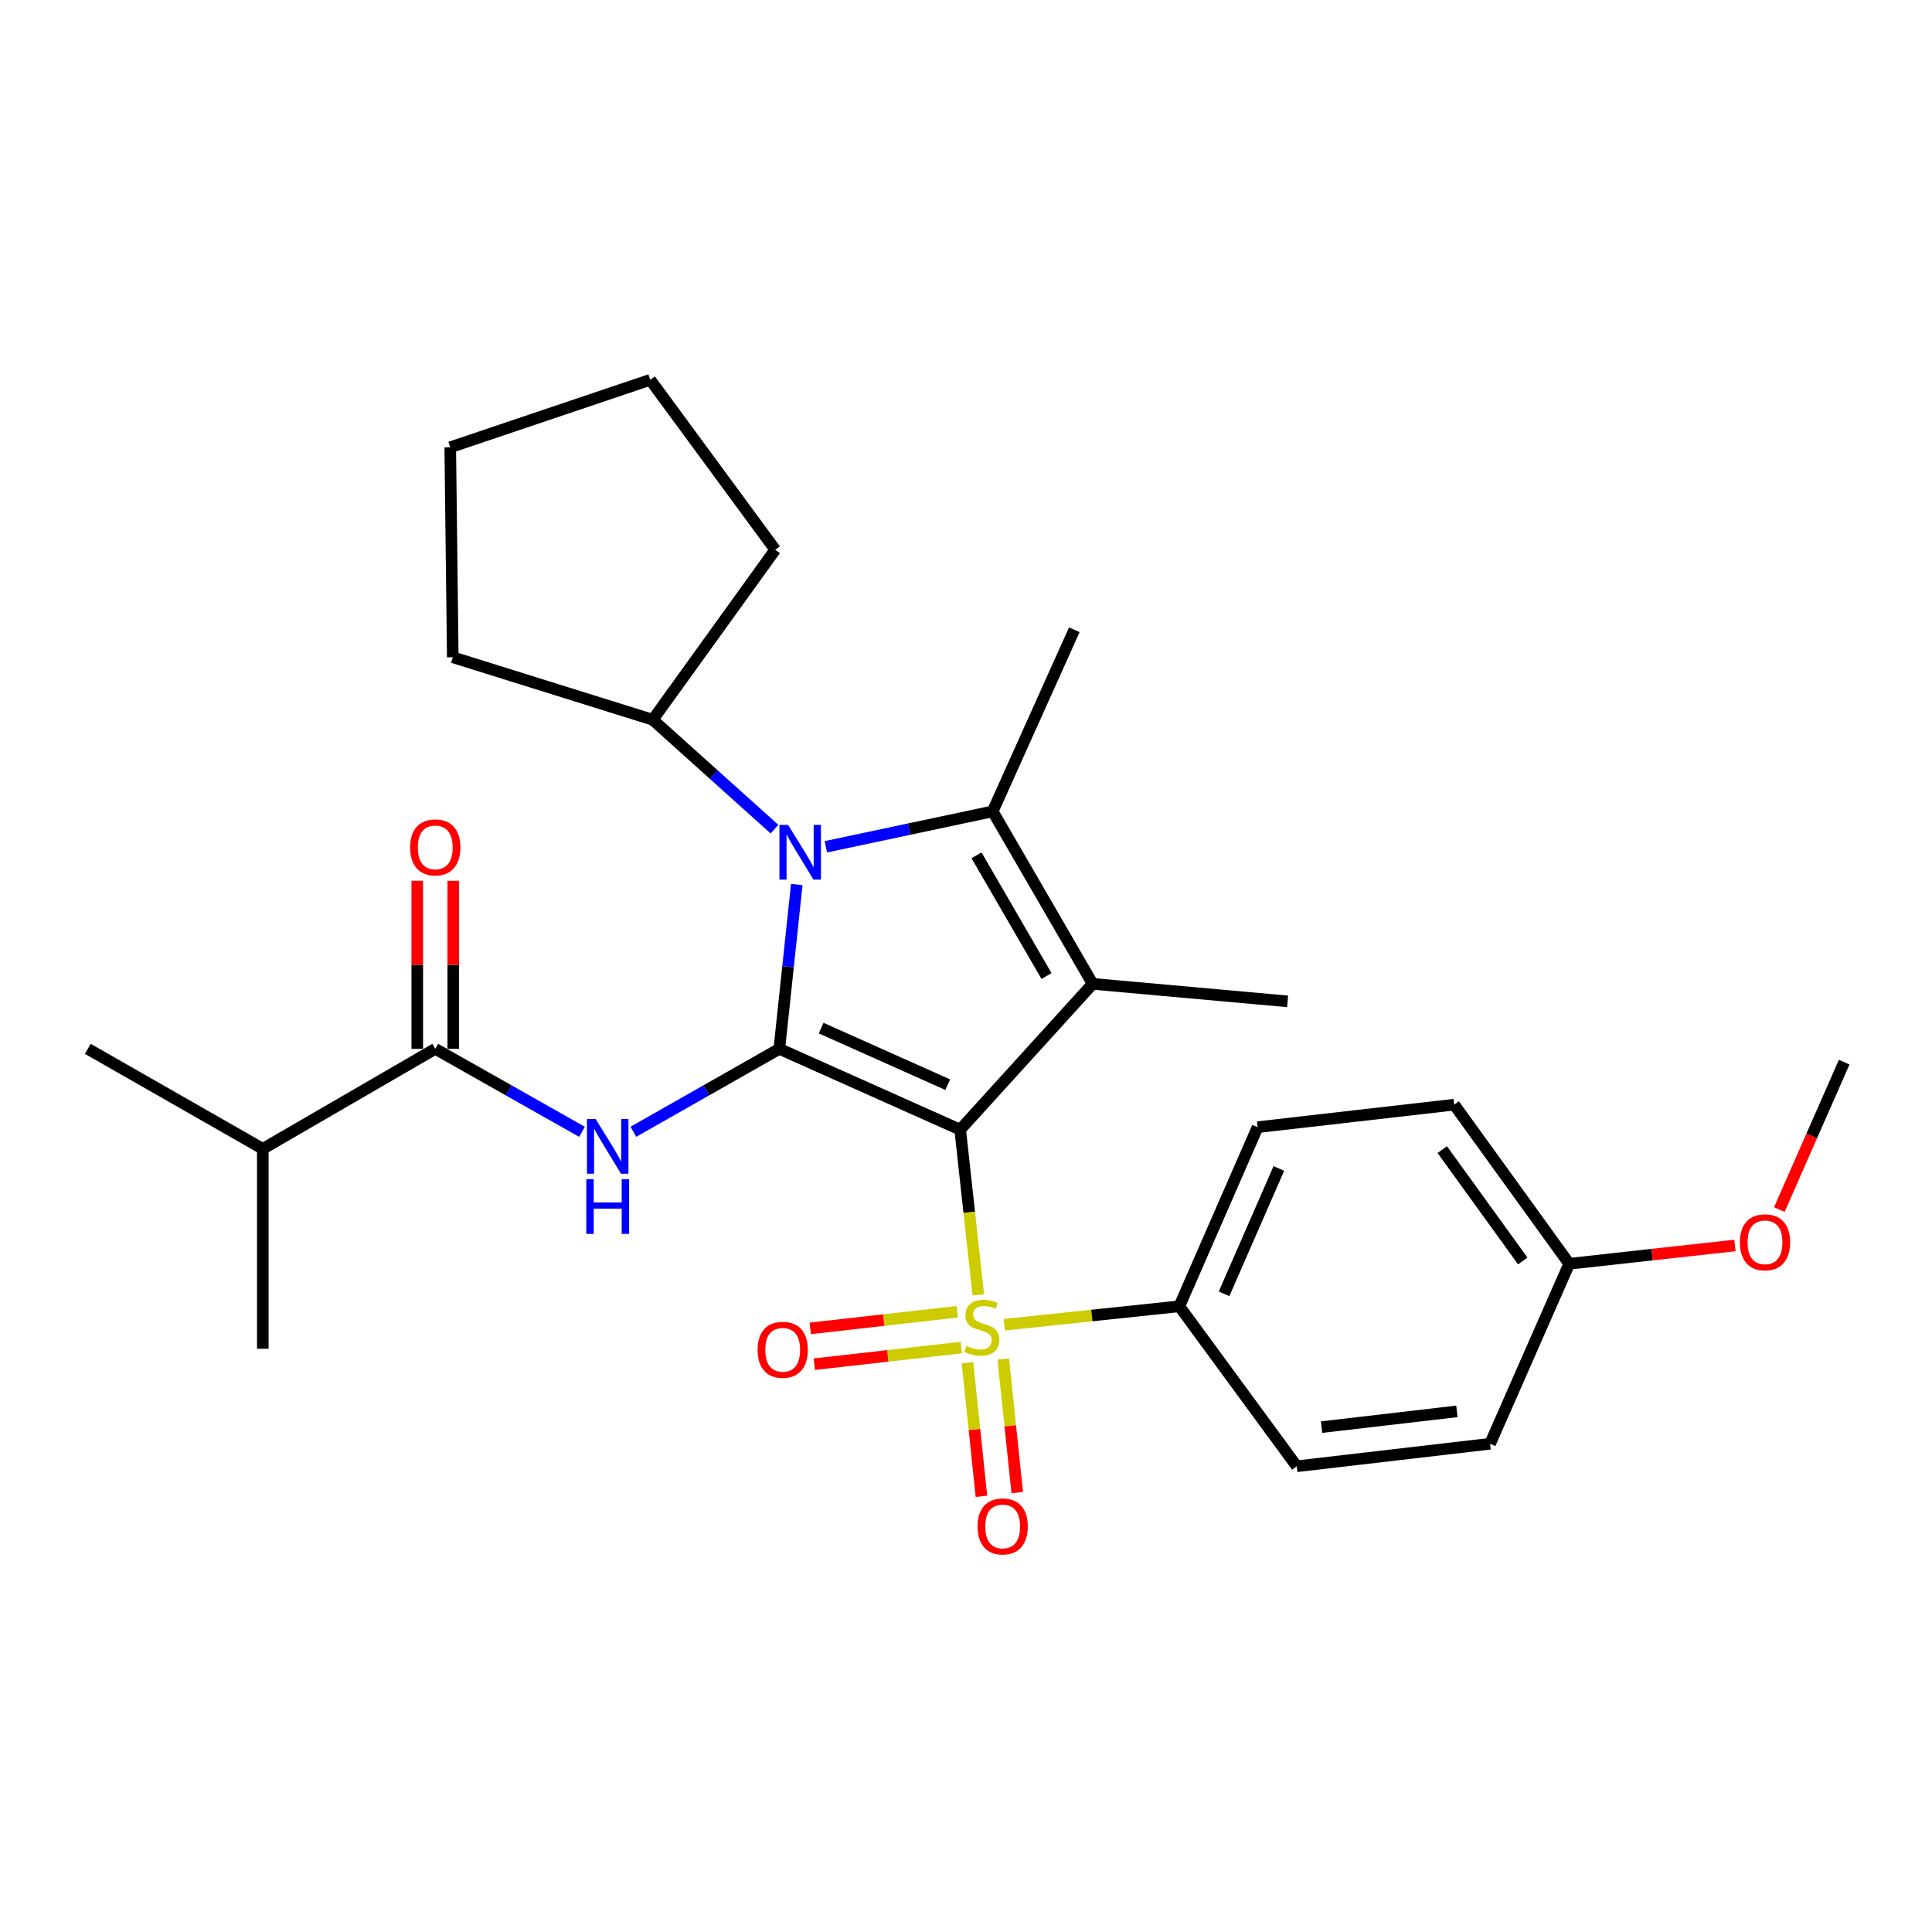 <?xml version='1.0' encoding='iso-8859-1'?>
<svg version='1.1' baseProfile='full'
              xmlns='http://www.w3.org/2000/svg'
                      xmlns:rdkit='http://www.rdkit.org/xml'
                      xmlns:xlink='http://www.w3.org/1999/xlink'
                  xml:space='preserve'
width='1000px' height='1000px' viewBox='0 0 1000 1000'>
<!-- END OF HEADER -->
<rect style='opacity:1.0;fill:#FFFFFF;stroke:none' width='1000' height='1000' x='0' y='0'> </rect>
<path class='bond-0' d='M 496.987,584.716 L 403.377,542.881' style='fill:none;fill-rule:evenodd;stroke:#000000;stroke-width:6px;stroke-linecap:butt;stroke-linejoin:miter;stroke-opacity:1' />
<path class='bond-0' d='M 490.55,561.423 L 425.023,532.139' style='fill:none;fill-rule:evenodd;stroke:#000000;stroke-width:6px;stroke-linecap:butt;stroke-linejoin:miter;stroke-opacity:1' />
<path class='bond-1' d='M 496.987,584.716 L 501.674,627.468' style='fill:none;fill-rule:evenodd;stroke:#000000;stroke-width:6px;stroke-linecap:butt;stroke-linejoin:miter;stroke-opacity:1' />
<path class='bond-1' d='M 501.674,627.468 L 506.361,670.22' style='fill:none;fill-rule:evenodd;stroke:#CCCC00;stroke-width:6px;stroke-linecap:butt;stroke-linejoin:miter;stroke-opacity:1' />
<path class='bond-2' d='M 496.987,584.716 L 565.558,509.238' style='fill:none;fill-rule:evenodd;stroke:#000000;stroke-width:6px;stroke-linecap:butt;stroke-linejoin:miter;stroke-opacity:1' />
<path class='bond-3' d='M 403.377,542.881 L 407.89,500.361' style='fill:none;fill-rule:evenodd;stroke:#000000;stroke-width:6px;stroke-linecap:butt;stroke-linejoin:miter;stroke-opacity:1' />
<path class='bond-3' d='M 407.89,500.361 L 412.403,457.84' style='fill:none;fill-rule:evenodd;stroke:#0000FF;stroke-width:6px;stroke-linecap:butt;stroke-linejoin:miter;stroke-opacity:1' />
<path class='bond-5' d='M 403.377,542.881 L 365.611,564.34' style='fill:none;fill-rule:evenodd;stroke:#000000;stroke-width:6px;stroke-linecap:butt;stroke-linejoin:miter;stroke-opacity:1' />
<path class='bond-5' d='M 365.611,564.34 L 327.845,585.798' style='fill:none;fill-rule:evenodd;stroke:#0000FF;stroke-width:6px;stroke-linecap:butt;stroke-linejoin:miter;stroke-opacity:1' />
<path class='bond-7' d='M 519.841,685.681 L 565.128,680.906' style='fill:none;fill-rule:evenodd;stroke:#CCCC00;stroke-width:6px;stroke-linecap:butt;stroke-linejoin:miter;stroke-opacity:1' />
<path class='bond-7' d='M 565.128,680.906 L 610.416,676.13' style='fill:none;fill-rule:evenodd;stroke:#000000;stroke-width:6px;stroke-linecap:butt;stroke-linejoin:miter;stroke-opacity:1' />
<path class='bond-8' d='M 495.47,678.97 L 457.424,683.274' style='fill:none;fill-rule:evenodd;stroke:#CCCC00;stroke-width:6px;stroke-linecap:butt;stroke-linejoin:miter;stroke-opacity:1' />
<path class='bond-8' d='M 457.424,683.274 L 419.379,687.578' style='fill:none;fill-rule:evenodd;stroke:#FF0000;stroke-width:6px;stroke-linecap:butt;stroke-linejoin:miter;stroke-opacity:1' />
<path class='bond-8' d='M 497.565,697.491 L 459.52,701.795' style='fill:none;fill-rule:evenodd;stroke:#CCCC00;stroke-width:6px;stroke-linecap:butt;stroke-linejoin:miter;stroke-opacity:1' />
<path class='bond-8' d='M 459.52,701.795 L 421.474,706.099' style='fill:none;fill-rule:evenodd;stroke:#FF0000;stroke-width:6px;stroke-linecap:butt;stroke-linejoin:miter;stroke-opacity:1' />
<path class='bond-9' d='M 500.751,705.351 L 504.369,739.922' style='fill:none;fill-rule:evenodd;stroke:#CCCC00;stroke-width:6px;stroke-linecap:butt;stroke-linejoin:miter;stroke-opacity:1' />
<path class='bond-9' d='M 504.369,739.922 L 507.988,774.492' style='fill:none;fill-rule:evenodd;stroke:#FF0000;stroke-width:6px;stroke-linecap:butt;stroke-linejoin:miter;stroke-opacity:1' />
<path class='bond-9' d='M 519.288,703.411 L 522.907,737.981' style='fill:none;fill-rule:evenodd;stroke:#CCCC00;stroke-width:6px;stroke-linecap:butt;stroke-linejoin:miter;stroke-opacity:1' />
<path class='bond-9' d='M 522.907,737.981 L 526.526,772.552' style='fill:none;fill-rule:evenodd;stroke:#FF0000;stroke-width:6px;stroke-linecap:butt;stroke-linejoin:miter;stroke-opacity:1' />
<path class='bond-4' d='M 565.558,509.238 L 513.803,419.967' style='fill:none;fill-rule:evenodd;stroke:#000000;stroke-width:6px;stroke-linecap:butt;stroke-linejoin:miter;stroke-opacity:1' />
<path class='bond-4' d='M 541.669,505.196 L 505.441,442.706' style='fill:none;fill-rule:evenodd;stroke:#000000;stroke-width:6px;stroke-linecap:butt;stroke-linejoin:miter;stroke-opacity:1' />
<path class='bond-14' d='M 565.558,509.238 L 666.457,518.309' style='fill:none;fill-rule:evenodd;stroke:#000000;stroke-width:6px;stroke-linecap:butt;stroke-linejoin:miter;stroke-opacity:1' />
<path class='bond-10' d='M 400.872,429.166 L 369.366,400.853' style='fill:none;fill-rule:evenodd;stroke:#0000FF;stroke-width:6px;stroke-linecap:butt;stroke-linejoin:miter;stroke-opacity:1' />
<path class='bond-10' d='M 369.366,400.853 L 337.861,372.541' style='fill:none;fill-rule:evenodd;stroke:#000000;stroke-width:6px;stroke-linecap:butt;stroke-linejoin:miter;stroke-opacity:1' />
<path class='bond-28' d='M 427.463,438.301 L 470.633,429.134' style='fill:none;fill-rule:evenodd;stroke:#0000FF;stroke-width:6px;stroke-linecap:butt;stroke-linejoin:miter;stroke-opacity:1' />
<path class='bond-28' d='M 470.633,429.134 L 513.803,419.967' style='fill:none;fill-rule:evenodd;stroke:#000000;stroke-width:6px;stroke-linecap:butt;stroke-linejoin:miter;stroke-opacity:1' />
<path class='bond-16' d='M 513.803,419.967 L 556.062,325.964' style='fill:none;fill-rule:evenodd;stroke:#000000;stroke-width:6px;stroke-linecap:butt;stroke-linejoin:miter;stroke-opacity:1' />
<path class='bond-6' d='M 301.248,585.83 L 263.269,564.355' style='fill:none;fill-rule:evenodd;stroke:#0000FF;stroke-width:6px;stroke-linecap:butt;stroke-linejoin:miter;stroke-opacity:1' />
<path class='bond-6' d='M 263.269,564.355 L 225.291,542.881' style='fill:none;fill-rule:evenodd;stroke:#000000;stroke-width:6px;stroke-linecap:butt;stroke-linejoin:miter;stroke-opacity:1' />
<path class='bond-11' d='M 234.61,542.881 L 234.61,499.387' style='fill:none;fill-rule:evenodd;stroke:#000000;stroke-width:6px;stroke-linecap:butt;stroke-linejoin:miter;stroke-opacity:1' />
<path class='bond-11' d='M 234.61,499.387 L 234.61,455.892' style='fill:none;fill-rule:evenodd;stroke:#FF0000;stroke-width:6px;stroke-linecap:butt;stroke-linejoin:miter;stroke-opacity:1' />
<path class='bond-11' d='M 215.971,542.881 L 215.971,499.387' style='fill:none;fill-rule:evenodd;stroke:#000000;stroke-width:6px;stroke-linecap:butt;stroke-linejoin:miter;stroke-opacity:1' />
<path class='bond-11' d='M 215.971,499.387 L 215.971,455.892' style='fill:none;fill-rule:evenodd;stroke:#FF0000;stroke-width:6px;stroke-linecap:butt;stroke-linejoin:miter;stroke-opacity:1' />
<path class='bond-15' d='M 225.291,542.881 L 136.03,594.636' style='fill:none;fill-rule:evenodd;stroke:#000000;stroke-width:6px;stroke-linecap:butt;stroke-linejoin:miter;stroke-opacity:1' />
<path class='bond-12' d='M 610.416,676.13 L 650.935,583.421' style='fill:none;fill-rule:evenodd;stroke:#000000;stroke-width:6px;stroke-linecap:butt;stroke-linejoin:miter;stroke-opacity:1' />
<path class='bond-12' d='M 633.573,669.688 L 661.936,604.792' style='fill:none;fill-rule:evenodd;stroke:#000000;stroke-width:6px;stroke-linecap:butt;stroke-linejoin:miter;stroke-opacity:1' />
<path class='bond-13' d='M 610.416,676.13 L 671.19,758.939' style='fill:none;fill-rule:evenodd;stroke:#000000;stroke-width:6px;stroke-linecap:butt;stroke-linejoin:miter;stroke-opacity:1' />
<path class='bond-21' d='M 337.861,372.541 L 401.254,284.554' style='fill:none;fill-rule:evenodd;stroke:#000000;stroke-width:6px;stroke-linecap:butt;stroke-linejoin:miter;stroke-opacity:1' />
<path class='bond-22' d='M 337.861,372.541 L 234.351,340.191' style='fill:none;fill-rule:evenodd;stroke:#000000;stroke-width:6px;stroke-linecap:butt;stroke-linejoin:miter;stroke-opacity:1' />
<path class='bond-19' d='M 650.935,583.421 L 752.694,571.772' style='fill:none;fill-rule:evenodd;stroke:#000000;stroke-width:6px;stroke-linecap:butt;stroke-linejoin:miter;stroke-opacity:1' />
<path class='bond-18' d='M 671.19,758.939 L 771.261,747.29' style='fill:none;fill-rule:evenodd;stroke:#000000;stroke-width:6px;stroke-linecap:butt;stroke-linejoin:miter;stroke-opacity:1' />
<path class='bond-18' d='M 684.045,738.678 L 754.095,730.523' style='fill:none;fill-rule:evenodd;stroke:#000000;stroke-width:6px;stroke-linecap:butt;stroke-linejoin:miter;stroke-opacity:1' />
<path class='bond-23' d='M 136.03,594.636 L 45.455,542.881' style='fill:none;fill-rule:evenodd;stroke:#000000;stroke-width:6px;stroke-linecap:butt;stroke-linejoin:miter;stroke-opacity:1' />
<path class='bond-24' d='M 136.03,594.636 L 136.03,698.114' style='fill:none;fill-rule:evenodd;stroke:#000000;stroke-width:6px;stroke-linecap:butt;stroke-linejoin:miter;stroke-opacity:1' />
<path class='bond-17' d='M 812.226,654.126 L 771.261,747.29' style='fill:none;fill-rule:evenodd;stroke:#000000;stroke-width:6px;stroke-linecap:butt;stroke-linejoin:miter;stroke-opacity:1' />
<path class='bond-20' d='M 812.226,654.126 L 855.118,649.387' style='fill:none;fill-rule:evenodd;stroke:#000000;stroke-width:6px;stroke-linecap:butt;stroke-linejoin:miter;stroke-opacity:1' />
<path class='bond-20' d='M 855.118,649.387 L 898.011,644.649' style='fill:none;fill-rule:evenodd;stroke:#FF0000;stroke-width:6px;stroke-linecap:butt;stroke-linejoin:miter;stroke-opacity:1' />
<path class='bond-29' d='M 812.226,654.126 L 752.694,571.772' style='fill:none;fill-rule:evenodd;stroke:#000000;stroke-width:6px;stroke-linecap:butt;stroke-linejoin:miter;stroke-opacity:1' />
<path class='bond-29' d='M 788.19,652.692 L 746.518,595.044' style='fill:none;fill-rule:evenodd;stroke:#000000;stroke-width:6px;stroke-linecap:butt;stroke-linejoin:miter;stroke-opacity:1' />
<path class='bond-25' d='M 920.98,626.068 L 937.763,587.923' style='fill:none;fill-rule:evenodd;stroke:#FF0000;stroke-width:6px;stroke-linecap:butt;stroke-linejoin:miter;stroke-opacity:1' />
<path class='bond-25' d='M 937.763,587.923 L 954.545,549.778' style='fill:none;fill-rule:evenodd;stroke:#000000;stroke-width:6px;stroke-linecap:butt;stroke-linejoin:miter;stroke-opacity:1' />
<path class='bond-27' d='M 401.254,284.554 L 336.566,196.588' style='fill:none;fill-rule:evenodd;stroke:#000000;stroke-width:6px;stroke-linecap:butt;stroke-linejoin:miter;stroke-opacity:1' />
<path class='bond-26' d='M 234.351,340.191 L 233.047,231.515' style='fill:none;fill-rule:evenodd;stroke:#000000;stroke-width:6px;stroke-linecap:butt;stroke-linejoin:miter;stroke-opacity:1' />
<path class='bond-30' d='M 233.047,231.515 L 336.566,196.588' style='fill:none;fill-rule:evenodd;stroke:#000000;stroke-width:6px;stroke-linecap:butt;stroke-linejoin:miter;stroke-opacity:1' />
<path  class='atom-2' d='M 500.191 696.63
Q 500.511 696.75, 501.831 697.31
Q 503.151 697.87, 504.591 698.23
Q 506.071 698.55, 507.511 698.55
Q 510.191 698.55, 511.751 697.27
Q 513.311 695.95, 513.311 693.67
Q 513.311 692.11, 512.511 691.15
Q 511.751 690.19, 510.551 689.67
Q 509.351 689.15, 507.351 688.55
Q 504.831 687.79, 503.311 687.07
Q 501.831 686.35, 500.751 684.83
Q 499.711 683.31, 499.711 680.75
Q 499.711 677.19, 502.111 674.99
Q 504.551 672.79, 509.351 672.79
Q 512.631 672.79, 516.351 674.35
L 515.431 677.43
Q 512.031 676.03, 509.471 676.03
Q 506.711 676.03, 505.191 677.19
Q 503.671 678.31, 503.711 680.27
Q 503.711 681.79, 504.471 682.71
Q 505.271 683.63, 506.391 684.15
Q 507.551 684.67, 509.471 685.27
Q 512.031 686.07, 513.551 686.87
Q 515.071 687.67, 516.151 689.31
Q 517.271 690.91, 517.271 693.67
Q 517.271 697.59, 514.631 699.71
Q 512.031 701.79, 507.671 701.79
Q 505.151 701.79, 503.231 701.23
Q 501.351 700.71, 499.111 699.79
L 500.191 696.63
' fill='#CCCC00'/>
<path  class='atom-4' d='M 407.917 426.962
L 417.197 441.962
Q 418.117 443.442, 419.597 446.122
Q 421.077 448.802, 421.157 448.962
L 421.157 426.962
L 424.917 426.962
L 424.917 455.282
L 421.037 455.282
L 411.077 438.882
Q 409.917 436.962, 408.677 434.762
Q 407.477 432.562, 407.117 431.882
L 407.117 455.282
L 403.437 455.282
L 403.437 426.962
L 407.917 426.962
' fill='#0000FF'/>
<path  class='atom-6' d='M 308.291 579.192
L 317.571 594.192
Q 318.491 595.672, 319.971 598.352
Q 321.451 601.032, 321.531 601.192
L 321.531 579.192
L 325.291 579.192
L 325.291 607.512
L 321.411 607.512
L 311.451 591.112
Q 310.291 589.192, 309.051 586.992
Q 307.851 584.792, 307.491 584.112
L 307.491 607.512
L 303.811 607.512
L 303.811 579.192
L 308.291 579.192
' fill='#0000FF'/>
<path  class='atom-6' d='M 303.471 610.344
L 307.311 610.344
L 307.311 622.384
L 321.791 622.384
L 321.791 610.344
L 325.631 610.344
L 325.631 638.664
L 321.791 638.664
L 321.791 625.584
L 307.311 625.584
L 307.311 638.664
L 303.471 638.664
L 303.471 610.344
' fill='#0000FF'/>
<path  class='atom-9' d='M 392.127 698.65
Q 392.127 691.85, 395.487 688.05
Q 398.847 684.25, 405.127 684.25
Q 411.407 684.25, 414.767 688.05
Q 418.127 691.85, 418.127 698.65
Q 418.127 705.53, 414.727 709.45
Q 411.327 713.33, 405.127 713.33
Q 398.887 713.33, 395.487 709.45
Q 392.127 705.57, 392.127 698.65
M 405.127 710.13
Q 409.447 710.13, 411.767 707.25
Q 414.127 704.33, 414.127 698.65
Q 414.127 693.09, 411.767 690.29
Q 409.447 687.45, 405.127 687.45
Q 400.807 687.45, 398.447 690.25
Q 396.127 693.05, 396.127 698.65
Q 396.127 704.37, 398.447 707.25
Q 400.807 710.13, 405.127 710.13
' fill='#FF0000'/>
<path  class='atom-10' d='M 505.981 790.074
Q 505.981 783.274, 509.341 779.474
Q 512.701 775.674, 518.981 775.674
Q 525.261 775.674, 528.621 779.474
Q 531.981 783.274, 531.981 790.074
Q 531.981 796.954, 528.581 800.874
Q 525.181 804.754, 518.981 804.754
Q 512.741 804.754, 509.341 800.874
Q 505.981 796.994, 505.981 790.074
M 518.981 801.554
Q 523.301 801.554, 525.621 798.674
Q 527.981 795.754, 527.981 790.074
Q 527.981 784.514, 525.621 781.714
Q 523.301 778.874, 518.981 778.874
Q 514.661 778.874, 512.301 781.674
Q 509.981 784.474, 509.981 790.074
Q 509.981 795.794, 512.301 798.674
Q 514.661 801.554, 518.981 801.554
' fill='#FF0000'/>
<path  class='atom-12' d='M 212.291 438.603
Q 212.291 431.803, 215.651 428.003
Q 219.011 424.203, 225.291 424.203
Q 231.571 424.203, 234.931 428.003
Q 238.291 431.803, 238.291 438.603
Q 238.291 445.483, 234.891 449.403
Q 231.491 453.283, 225.291 453.283
Q 219.051 453.283, 215.651 449.403
Q 212.291 445.523, 212.291 438.603
M 225.291 450.083
Q 229.611 450.083, 231.931 447.203
Q 234.291 444.283, 234.291 438.603
Q 234.291 433.043, 231.931 430.243
Q 229.611 427.403, 225.291 427.403
Q 220.971 427.403, 218.611 430.203
Q 216.291 433.003, 216.291 438.603
Q 216.291 444.323, 218.611 447.203
Q 220.971 450.083, 225.291 450.083
' fill='#FF0000'/>
<path  class='atom-21' d='M 900.56 643.012
Q 900.56 636.212, 903.92 632.412
Q 907.28 628.612, 913.56 628.612
Q 919.84 628.612, 923.2 632.412
Q 926.56 636.212, 926.56 643.012
Q 926.56 649.892, 923.16 653.812
Q 919.76 657.692, 913.56 657.692
Q 907.32 657.692, 903.92 653.812
Q 900.56 649.932, 900.56 643.012
M 913.56 654.492
Q 917.88 654.492, 920.2 651.612
Q 922.56 648.692, 922.56 643.012
Q 922.56 637.452, 920.2 634.652
Q 917.88 631.812, 913.56 631.812
Q 909.24 631.812, 906.88 634.612
Q 904.56 637.412, 904.56 643.012
Q 904.56 648.732, 906.88 651.612
Q 909.24 654.492, 913.56 654.492
' fill='#FF0000'/>
</svg>
